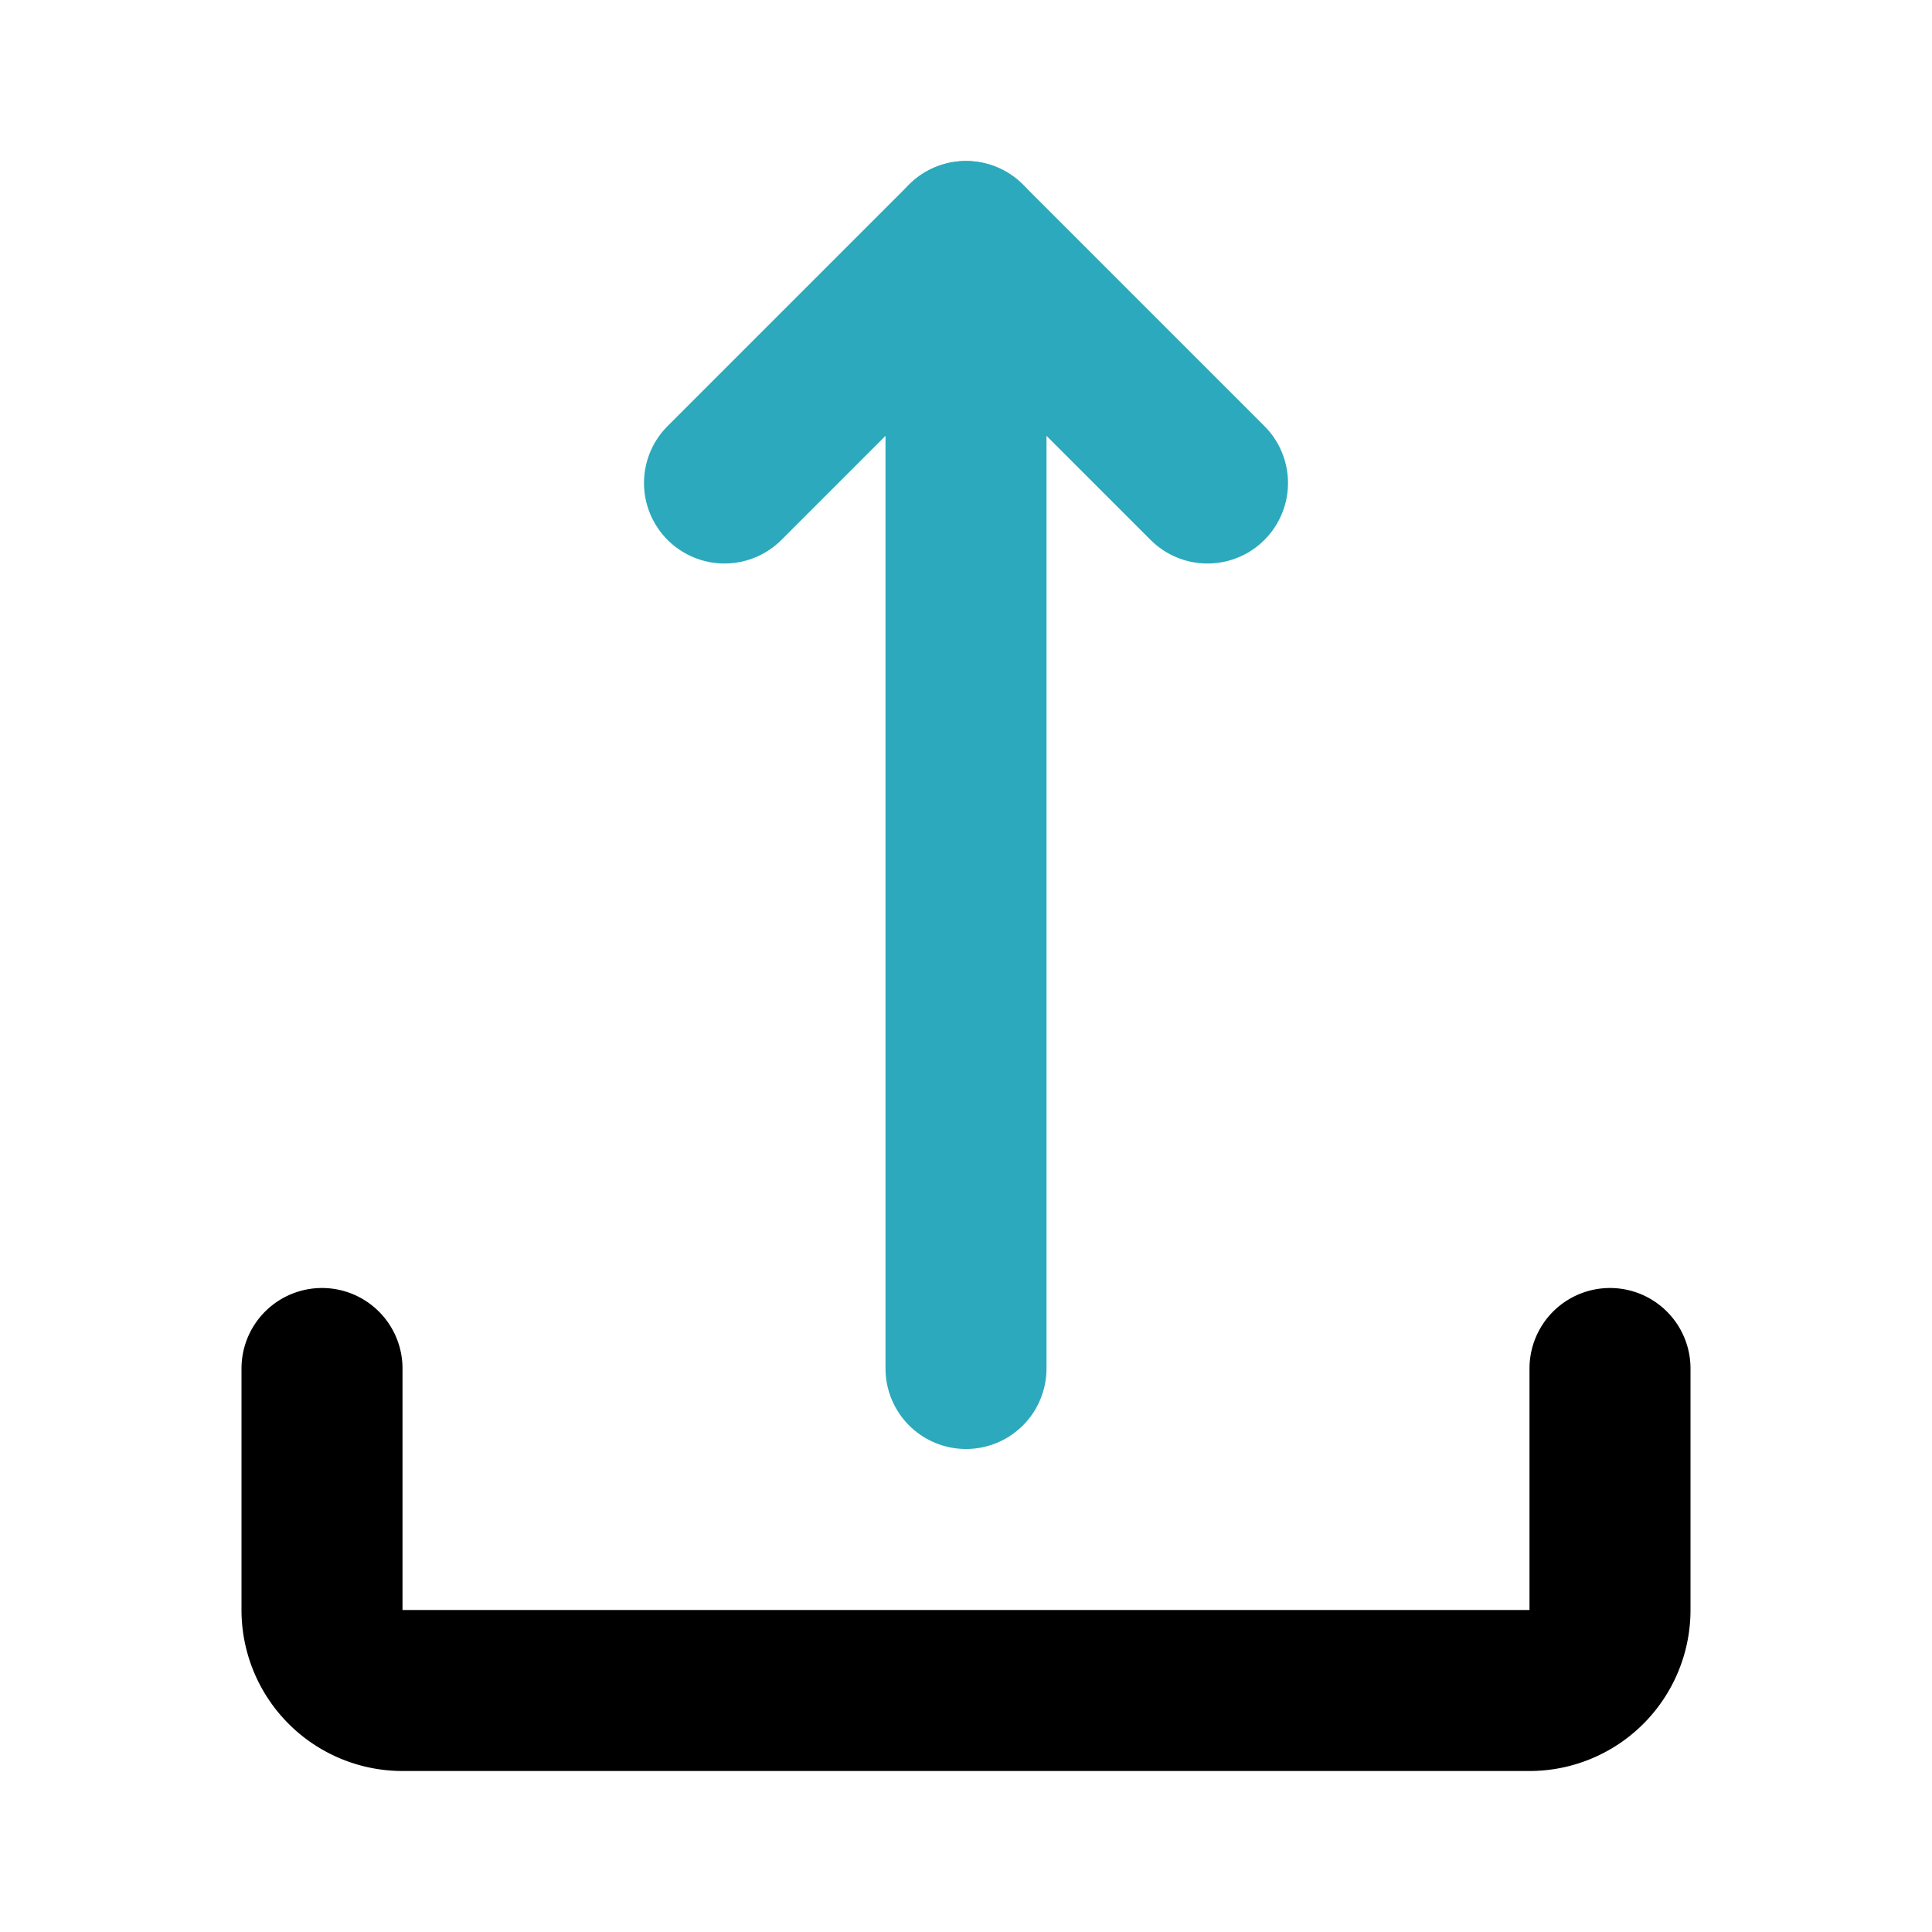 <?xml version="1.0" encoding="utf-8"?>
<svg fill="#000000" width="800px" height="800px" viewBox="0 0 24 24" id="upload-5" data-name="Line Color" xmlns="http://www.w3.org/2000/svg" class="icon line-color"><polyline id="secondary" points="9 6 12 3 15 6" style="fill: none; stroke: rgb(44, 169, 188); stroke-linecap: round; stroke-linejoin: round; stroke-width: 2;"></polyline><line id="secondary-2" data-name="secondary" x1="12" y1="3" x2="12" y2="17" style="fill: none; stroke: rgb(44, 169, 188); stroke-linecap: round; stroke-linejoin: round; stroke-width: 2;"></line><path id="primary" d="M20,17v3a1,1,0,0,1-1,1H5a1,1,0,0,1-1-1V17" style="fill: none; stroke: rgb(0, 0, 0); stroke-linecap: round; stroke-linejoin: round; stroke-width: 2;"></path></svg>